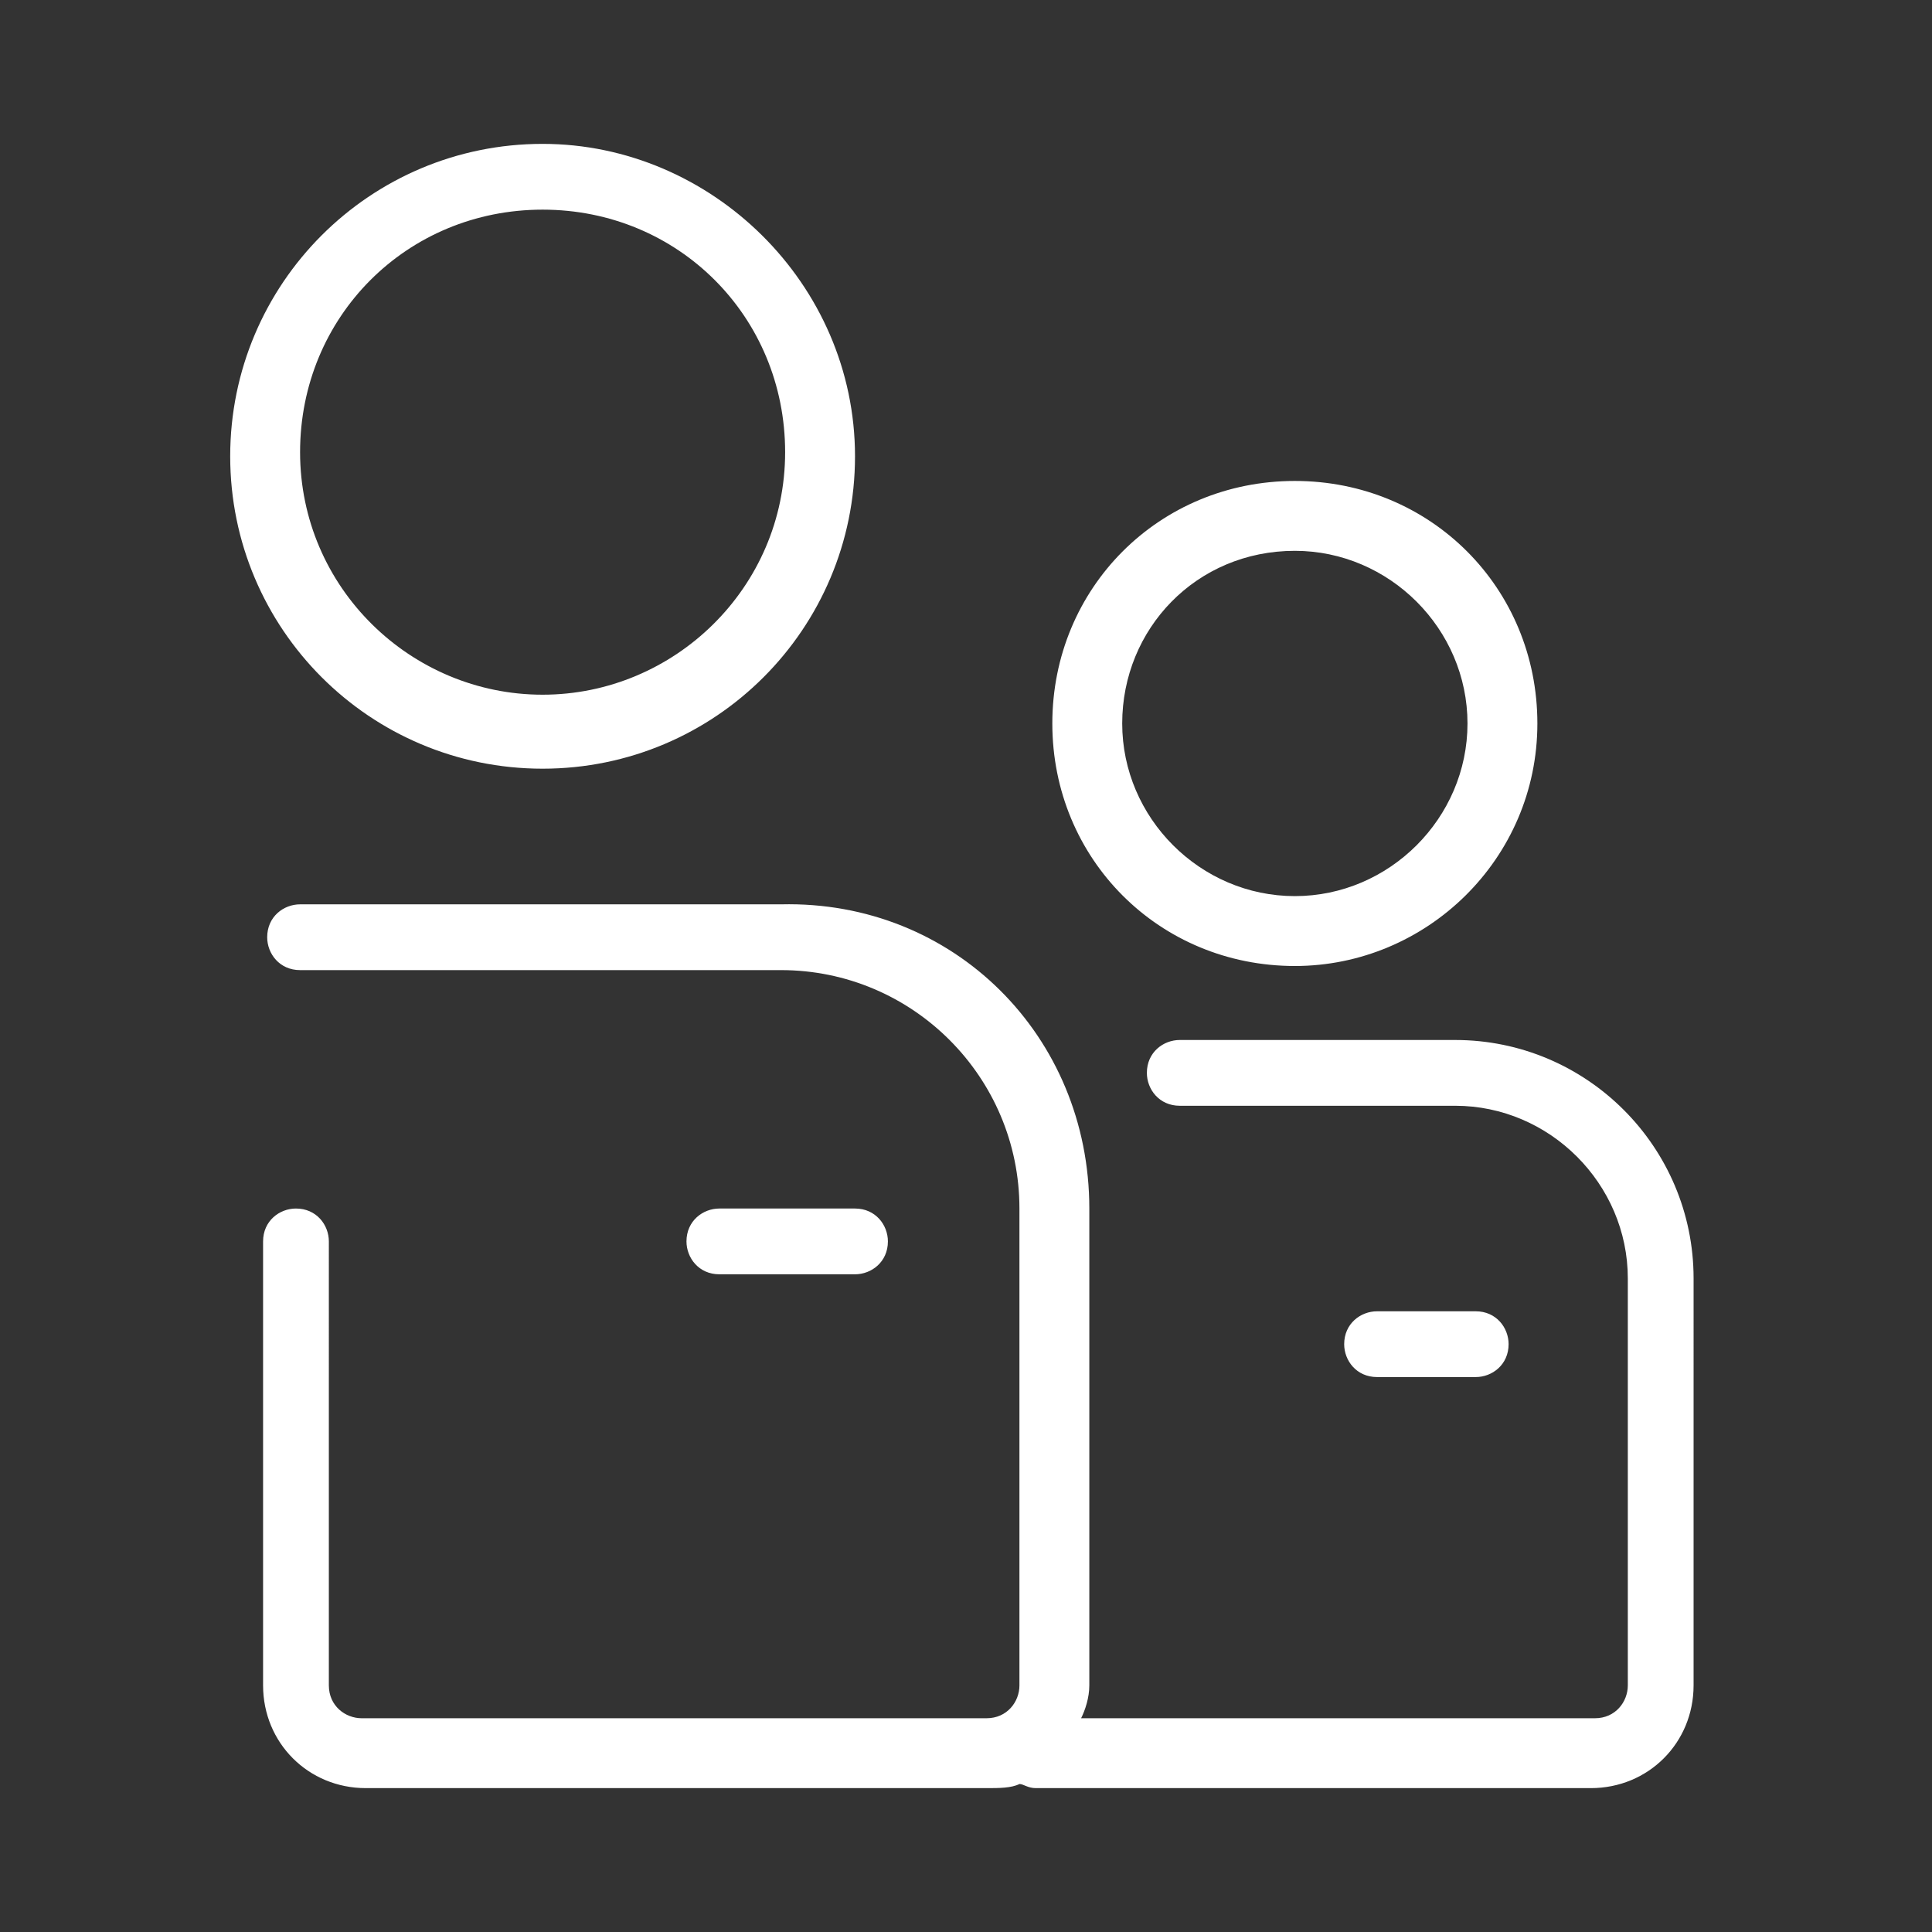 <?xml version="1.0" encoding="utf-8"?>
<!-- Generator: Adobe Illustrator 29.1.0, SVG Export Plug-In . SVG Version: 9.03 Build 55587)  -->
<svg version="1.1" id="a" xmlns="http://www.w3.org/2000/svg" xmlns:xlink="http://www.w3.org/1999/xlink" x="0px" y="0px"
	 width="47px" height="47px" viewBox="0 0 47 47" style="enable-background:new 0 0 47 47;" xml:space="preserve">
<rect x="0" y="0" width="47" height="47" fill="#333333" stroke="none"/>
<style type="text/css">
	.st0{fill-rule:evenodd;clip-rule:evenodd;fill:#1E5B67;}
	.st1{fill:#1E5B67;}
	.st2{fill-rule:evenodd;clip-rule:evenodd;fill:#FFFFFF;}
	.st3{fill:#FFFFFF;}
</style>
<path class="st3" d="M13.2,3.5c-4.2,0-7.6,3.4-7.6,7.6s3.4,7.6,7.6,7.6s7.6-3.4,7.6-7.6S17.3,3.5,13.2,3.5z M13.2,16.9
	c-3.2,0-5.9-2.6-5.9-5.9s2.6-5.9,5.9-5.9s5.9,2.6,5.9,5.9S16.4,16.9,13.2,16.9z M31.5,23.5c3.2,0,5.9-2.6,5.9-5.9s-2.6-5.9-5.9-5.9
	s-5.9,2.6-5.9,5.9S28.2,23.5,31.5,23.5z M31.5,13.4c2.3,0,4.2,1.9,4.2,4.2s-1.9,4.2-4.2,4.2s-4.2-1.9-4.2-4.2S29.1,13.4,31.5,13.4z
	 M26.5,29.4V41c0,0.3-0.1,0.6-0.2,0.8h12.5c0.5,0,0.8-0.4,0.8-0.8v-9.9c0-2.3-1.9-4.2-4.2-4.2h-6.7c-0.5,0-0.8-0.4-0.8-0.8
	c0-0.5,0.4-0.8,0.8-0.8h6.7c3.2,0,5.8,2.6,5.8,5.8V41c0,1.4-1.1,2.5-2.5,2.5H25.2c-0.2,0-0.3-0.1-0.4-0.1c-0.2,0.1-0.5,0.1-0.8,0.1
	H8.9c-1.4,0-2.5-1.1-2.5-2.5V30.2c0-0.5,0.4-0.8,0.8-0.8c0.5,0,0.8,0.4,0.8,0.8V41c0,0.5,0.4,0.8,0.8,0.8H24c0.5,0,0.8-0.4,0.8-0.8
	V29.4c0-3.2-2.6-5.8-5.8-5.8H7.3c-0.5,0-0.8-0.4-0.8-0.8c0-0.5,0.4-0.8,0.8-0.8H19C23.2,21.9,26.5,25.2,26.5,29.4z M17.5,31
	c-0.5,0-0.8-0.4-0.8-0.8c0-0.5,0.4-0.8,0.8-0.8h3.3c0.5,0,0.8,0.4,0.8,0.8c0,0.5-0.4,0.8-0.8,0.8H17.5z M33.5,33.5
	c-0.5,0-0.8-0.4-0.8-0.8c0-0.5,0.4-0.8,0.8-0.8h2.4c0.5,0,0.8,0.4,0.8,0.8c0,0.5-0.4,0.8-0.8,0.8H33.5z"/>
</svg>

